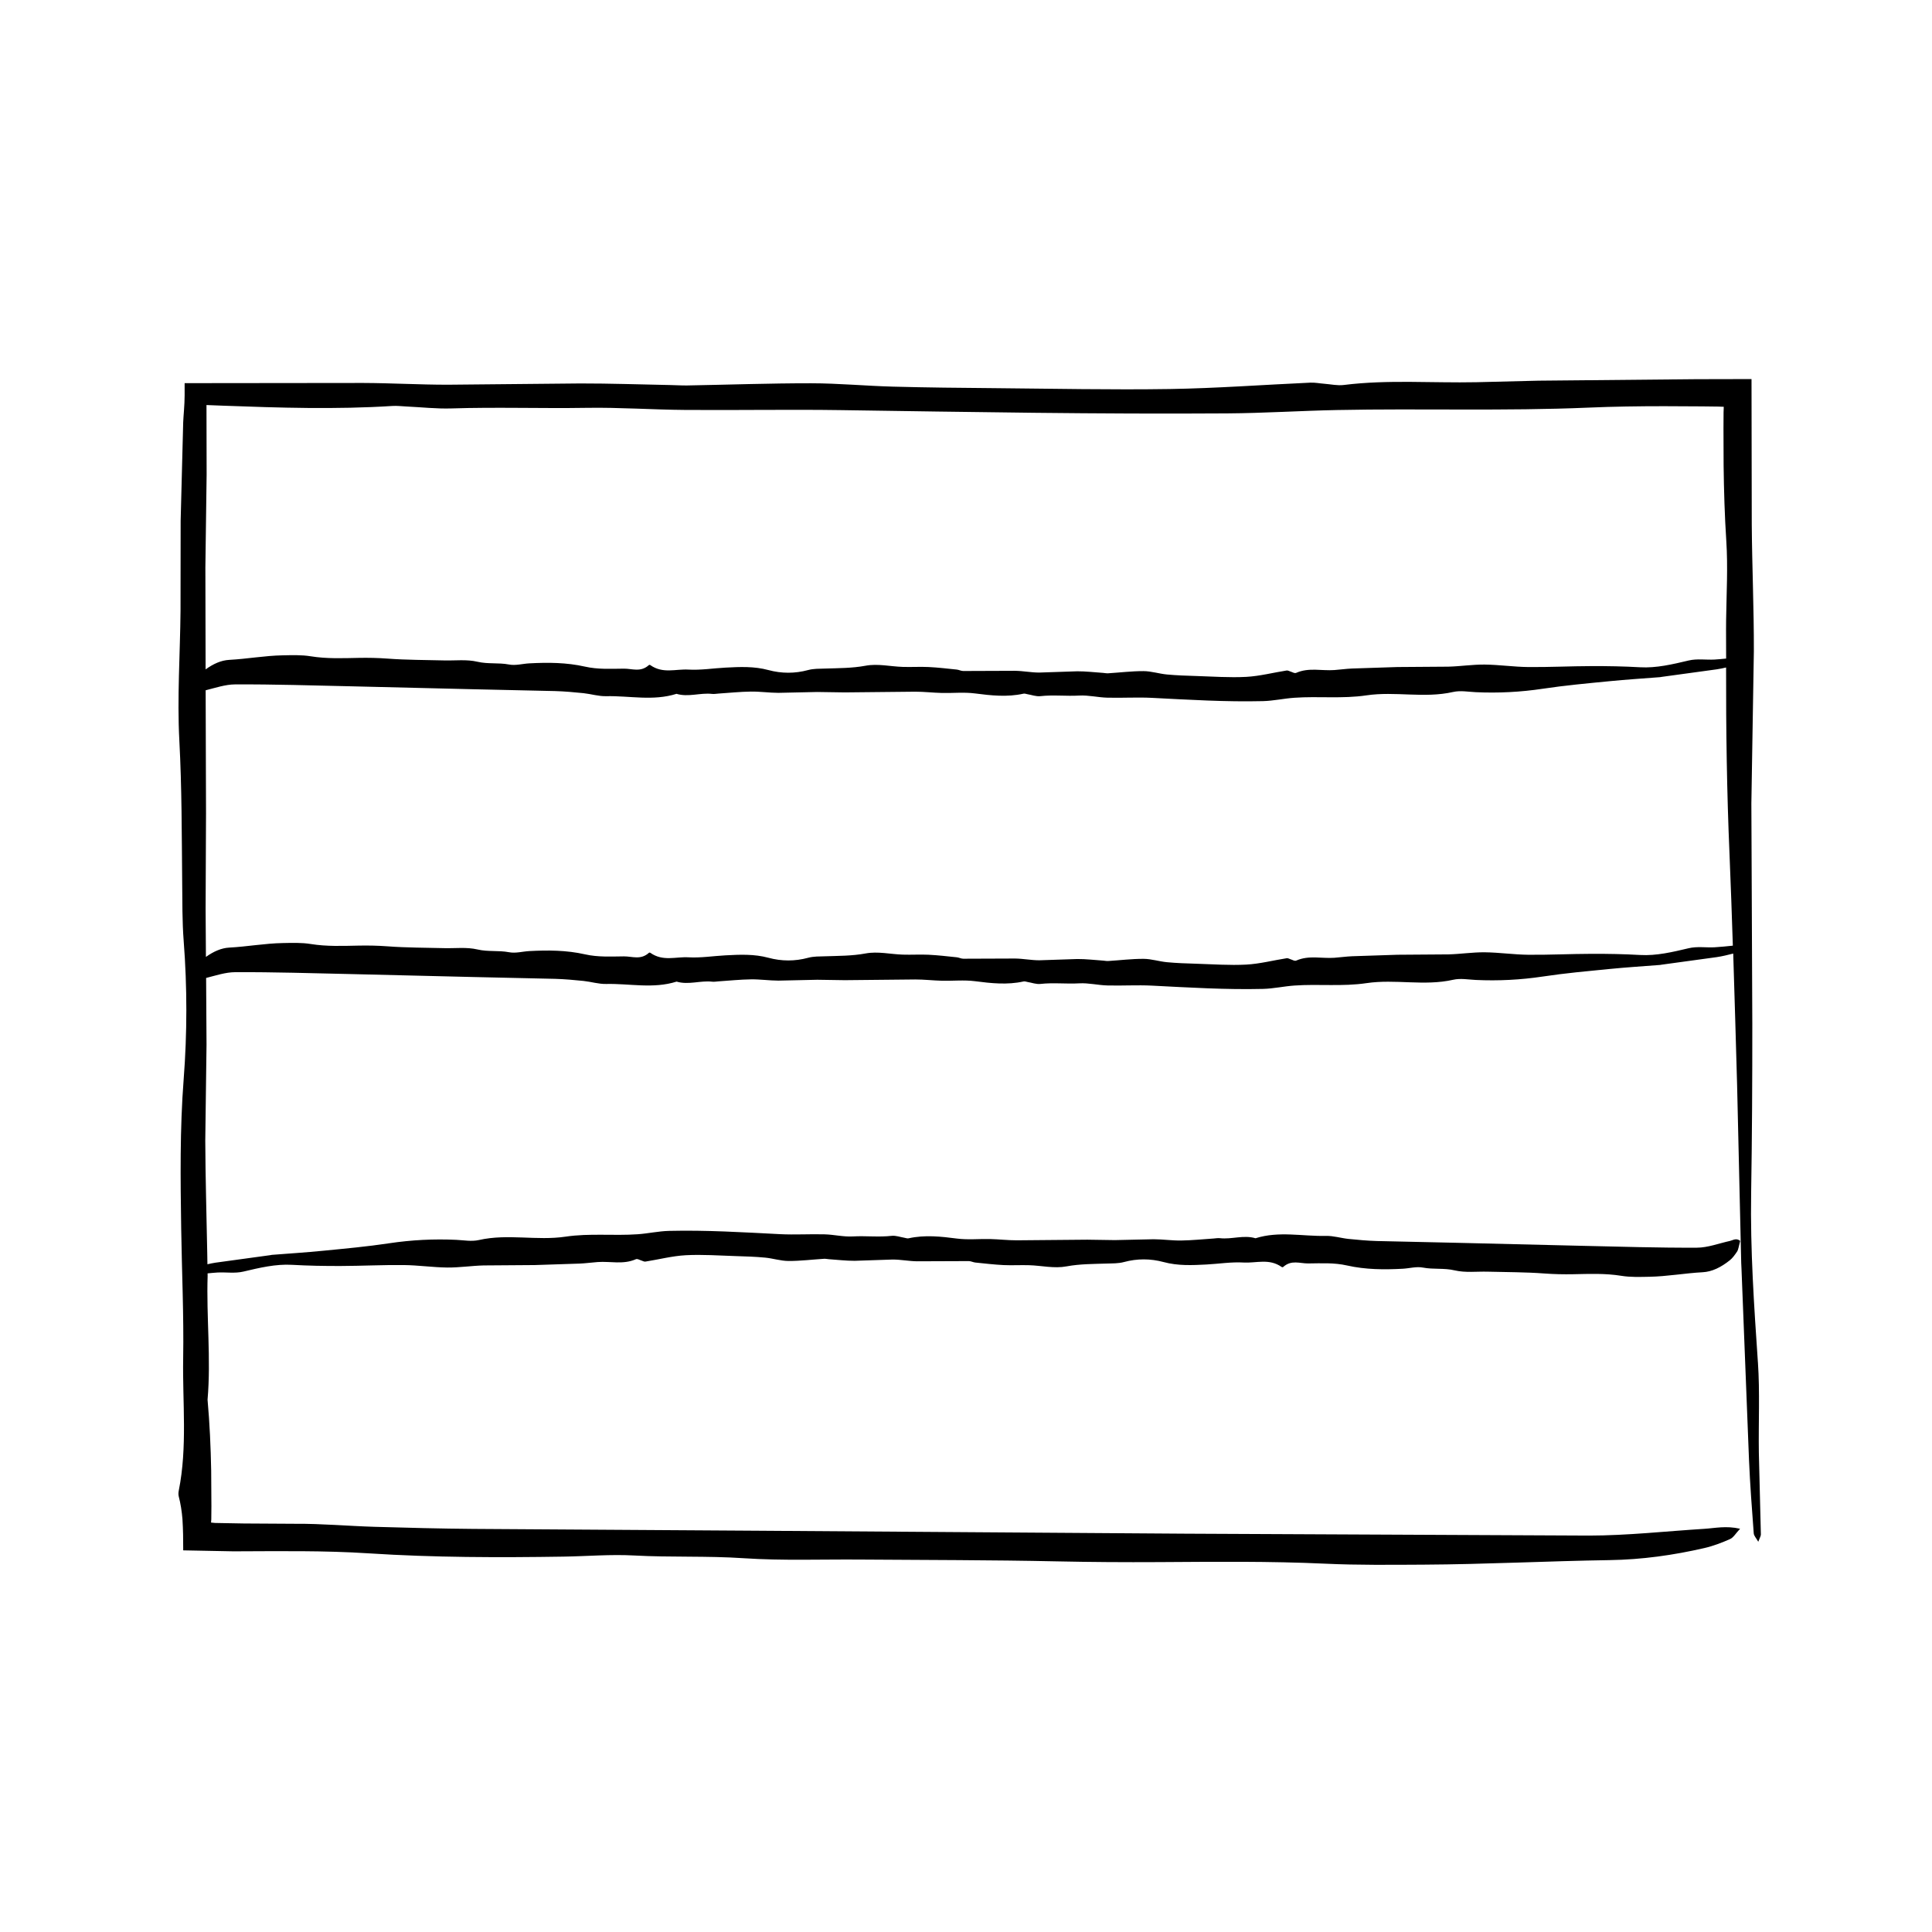 <?xml version="1.0" encoding="UTF-8"?>
<!-- Uploaded to: SVG Repo, www.svgrepo.com, Generator: SVG Repo Mixer Tools -->
<svg fill="#000000" width="800px" height="800px" version="1.1" viewBox="144 144 512 512" xmlns="http://www.w3.org/2000/svg">
 <path d="m609.86 505.02c-1.012-14.914-2.035-29.797-1.789-44.789 0.242-14.973 0.316-29.945 0.309-44.926l-0.25-58.375 0.66-40.34c0.031-11.203-0.473-22.398-0.555-33.605l-0.066-38.527-14.617 0.031-41.852 0.395-16.453 0.406c-11.707 0.242-23.453-0.727-35.137 0.734-1.668 0.211-3.457-0.195-5.184-0.328-1.223-0.09-2.457-0.348-3.672-0.289-12.426 0.559-24.844 1.492-37.273 1.688-15.461 0.238-30.949-0.098-46.422-0.23-8.973-0.074-17.949-0.16-26.922-0.402-7.231-0.195-14.445-0.883-21.664-0.891-10.953-0.012-21.902 0.383-32.852 0.578-1.492 0.023-2.984-0.082-4.481-0.109-7.957-0.152-15.91-0.434-23.867-0.422l-35.137 0.336c-7.465 0-14.934-0.438-22.398-0.465l-47.312 0.051v3.258c0 2.586-0.316 5.387-0.379 7.109l-0.676 26.137-0.031 23.852c-0.105 11.465-0.922 22.984-0.312 34.387 0.664 12.48 0.629 24.93 0.75 37.395 0.055 5.234-0.004 10.496 0.398 15.695 0.945 12.223 0.934 24.48-0.004 36.621-1.023 13.227-0.852 26.398-0.656 39.609 0.172 11.465 0.715 22.945 0.523 34.398-0.195 11.68 1.152 23.457-1.168 35.035-0.098 0.469-0.125 1.031-0.016 1.48 0.516 2 0.82 3.961 0.992 6.031 0.176 2.82 0.215 5.512 0.203 8.312 4.43 0.086 8.891 0.172 13.312 0.258 11.977-0.031 24-0.238 35.918 0.539 17.207 1.113 34.387 1.129 51.602 0.863 6.211-0.098 12.465-0.641 18.637-0.301 9.691 0.527 19.398 0.074 29.102 0.727 10.152 0.676 20.41 0.277 30.621 0.352 17.461 0.133 34.934 0.105 52.387 0.48 8.961 0.191 17.914 0.246 26.883 0.195 14.723-0.086 29.477-0.262 44.16 0.418 8.711 0.406 17.398 0.301 26.066 0.258 16.449-0.086 32.891-0.953 49.34-1.203 8.578-0.133 16.883-1.305 25.066-3.188 2.371-0.543 4.664-1.426 6.832-2.387 0.91-0.406 1.422-1.41 2.664-2.734-3.758-0.852-6.637-0.156-9.5 0.02-10.184 0.641-20.363 1.777-30.539 1.789l-107.04-0.504-113.05-0.781-75.613-0.484c-8.727-0.074-17.461-0.301-26.184-0.555-6.973-0.211-13.945-0.848-20.902-0.801l-13.723-0.082-6.863-0.125-0.762-0.016-0.469-0.047-0.57-0.055 0.066-0.832 0.031-3.516-0.059-9.406c-0.117-6.266-0.398-12.535-0.961-18.797 0.945-10.957-0.336-21.922 0.02-32.879 0.004-0.203-0.012-0.406-0.012-0.609 0.875-0.082 1.754-0.18 2.625-0.227 2.289-0.121 4.59 0.289 6.863-0.246 4.281-1.012 8.543-2.035 12.848-1.793 4.293 0.246 8.586 0.324 12.883 0.312 5.578-0.016 11.164-0.309 16.742-0.25 3.856 0.039 7.707 0.613 11.566 0.656 3.215 0.031 6.422-0.473 9.633-0.555l13.516-0.098 12-0.395c1.57-0.066 3.144-0.297 4.715-0.406 3.359-0.242 6.727 0.727 10.078-0.734 0.484-0.211 0.992 0.195 1.492 0.328 0.348 0.09 0.707 0.348 1.055 0.289 3.562-0.559 7.125-1.492 10.688-1.688 4.438-0.238 8.879 0.098 13.316 0.23 2.574 0.074 5.144 0.16 7.719 0.402 2.07 0.195 4.141 0.883 6.211 0.891 3.141 0.012 6.277-0.383 9.418-0.578 0.43-0.023 0.855 0.082 1.285 0.109 2.281 0.152 4.566 0.434 6.84 0.422l10.078-0.336c2.141 0 4.289 0.438 6.422 0.465l13.723-0.051c0.57 0 1.145 0.316 1.715 0.379 2.5 0.258 4.992 0.551 7.492 0.676 2.281 0.109 4.559-0.039 6.836 0.035 3.289 0.105 6.594 0.922 9.863 0.309 3.578-0.664 7.144-0.629 10.723-0.75 1.5-0.051 3.012 0.004 4.504-0.398 3.5-0.945 7.019-0.934 10.5 0.004 3.793 1.023 7.57 0.848 11.359 0.648 3.285-0.172 6.578-0.715 9.863-0.523 3.344 0.191 6.727-1.152 10.047 1.168 0.133 0.09 0.297 0.121 0.422 0.012 2.176-1.961 4.41-0.922 6.609-0.938 3.438-0.031 6.883-0.238 10.305 0.539 4.934 1.113 9.859 1.129 14.797 0.863 1.785-0.098 3.578-0.641 5.352-0.301 2.777 0.527 5.562 0.074 8.344 0.727 2.906 0.676 5.848 0.277 8.777 0.352 5.008 0.133 10.016 0.105 15.023 0.48 2.574 0.191 5.141 0.246 7.707 0.195 4.223-0.086 8.453-0.262 12.664 0.418 2.492 0.406 4.984 0.301 7.473 0.258 4.715-0.086 9.43-0.953 14.152-1.203 2.457-0.133 4.836-1.305 7.184-3.188 0.68-0.543 1.34-1.426 1.965-2.387 0.262-0.406 0.402-1.41 0.762-2.734-1.078-0.852-1.906-0.156-2.727 0.02-2.918 0.641-5.84 1.777-8.758 1.789-10.23 0.047-20.465-0.281-30.695-0.504l-32.422-0.781-21.684-0.484c-2.504-0.074-5.008-0.301-7.512-0.555-1.996-0.211-3.996-0.848-5.992-0.801-6.219 0.141-12.449-1.34-18.656 0.625-3.144-0.945-6.289 0.336-9.43-0.02-0.57-0.066-1.145 0.051-1.719 0.09-2.848 0.188-5.703 0.488-8.551 0.527-2.43 0.035-4.863-0.328-7.289-0.336l-10.289 0.227-7.301-0.109-18.684 0.164c-2.359 0.004-4.715-0.277-7.062-0.336-2.922-0.07-5.844 0.25-8.75-0.121-4.293-0.555-8.574-1.027-12.867-0.074-0.352 0.082-0.715-0.082-1.066-0.137-1.145-0.188-2.289-0.641-3.426-0.516-3.422 0.387-6.84-0.039-10.262 0.156-2.5 0.145-4.996-0.492-7.496-0.555-3.934-0.105-7.871 0.152-11.809-0.047-9.793-0.5-19.598-1.102-29.398-0.867-2.785 0.066-5.562 0.699-8.348 0.891-6.363 0.449-12.715-0.312-19.094 0.637-7.633 1.137-15.301-0.84-22.949 0.891-1.996 0.449-4.004 0.047-6.012-0.047-5.934-0.277-11.863 0.02-17.793 0.91-5.848 0.883-11.707 1.414-17.566 1.988-4.504 0.449-9.004 0.73-13.508 1.082l-0.438 0.082c-4.852 0.664-9.68 1.324-14.559 1.996-0.695 0.105-1.391 0.258-2.086 0.414-0.023-0.988-0.023-1.977-0.047-2.961-0.18-9.945-0.484-19.887-0.523-29.824l0.332-25.422-0.109-17.668c2.574-0.648 5.148-1.523 7.723-1.531 10.23-0.047 20.465 0.281 30.695 0.504l32.422 0.781 21.684 0.484c2.504 0.074 5.008 0.301 7.512 0.555 1.996 0.211 3.996 0.848 5.992 0.801 6.219-0.141 12.449 1.34 18.656-0.625 3.144 0.945 6.289-0.336 9.43 0.02 0.57 0.066 1.145-0.051 1.719-0.09 2.848-0.188 5.703-0.488 8.551-0.527 2.43-0.035 4.863 0.328 7.289 0.336l10.289-0.227 7.301 0.109 18.672-0.188c2.359-0.004 4.715 0.281 7.062 0.336 2.922 0.07 5.844-0.25 8.75 0.121 4.293 0.555 8.574 1.027 12.867 0.074 0.352-0.082 0.715 0.074 1.066 0.137 1.145 0.188 2.289 0.641 3.426 0.516 3.422-0.387 6.84 0.039 10.262-0.156 2.5-0.145 4.996 0.5 7.496 0.559 3.934 0.105 7.871-0.152 11.809 0.047 9.793 0.5 19.598 1.102 29.398 0.867 2.785-0.066 5.562-0.699 8.348-0.891 6.363-0.449 12.715 0.312 19.094-0.637 7.633-1.137 15.301 0.84 22.949-0.891 1.996-0.449 4.004-0.047 6.012 0.047 5.934 0.277 11.863-0.02 17.793-0.91 5.848-0.883 11.707-1.414 17.566-1.988 4.504-0.449 9.004-0.73 13.508-1.082l0.43-0.074c4.852-0.664 9.68-1.324 14.559-1.996 1.457-0.215 2.91-0.574 4.367-0.945 0.367 11.633 0.707 23.27 1.031 34.91l1.09 47.109 0.07 1.496 1.996 50.77c0.277 6.457 0.766 12.914 1.25 19.355 0.051 0.676 0.676 1.293 1.199 2.238 0.395-1.066 0.699-1.508 0.691-1.945l-0.535-21.66c-0.117-8.004 0.293-16.027-0.246-23.961zm-411.14-253.68 4.402 0.172c14.965 0.555 29.902 1.027 44.848 0.074 1.234-0.082 2.484 0.082 3.727 0.137 3.981 0.188 7.977 0.641 11.934 0.516 11.93-0.387 23.859 0.039 35.789-0.156 8.711-0.145 17.434 0.492 26.152 0.555 13.723 0.105 27.449-0.152 41.172 0.047 34.168 0.5 68.34 1.102 102.52 0.867 9.703-0.066 19.402-0.699 29.105-0.891 22.184-0.449 44.355 0.312 66.578-0.637 6.688-0.289 13.383-0.379 20.078-0.379l10.051 0.051 4.266 0.051 1.473 0.055-0.051 1.473-0.023 4.168 0.035 9.965c0.082 6.641 0.281 13.281 0.711 19.922 0.453 6.938 0.051 13.965-0.047 20.953-0.047 3.414 0.02 6.828 0.004 10.242-1.027 0.102-2.051 0.211-3.078 0.266-2.289 0.121-4.59-0.289-6.863 0.25-4.281 1.012-8.543 2.035-12.848 1.793-4.293-0.246-8.586-0.324-12.883-0.309-5.578 0.012-11.164 0.301-16.742 0.25-3.856-0.039-7.707-0.613-11.566-0.656-3.215-0.031-6.422 0.473-9.633 0.555l-13.516 0.098-12 0.395c-1.57 0.066-3.144 0.297-4.715 0.406-3.359 0.242-6.727-0.727-10.078 0.734-0.484 0.211-0.992-0.195-1.492-0.328-0.348-0.098-0.707-0.348-1.055-0.289-3.562 0.559-7.125 1.492-10.688 1.688-4.438 0.238-8.879-0.098-13.316-0.23-2.574-0.074-5.144-0.16-7.719-0.402-2.07-0.195-4.141-0.883-6.211-0.891-3.141-0.012-6.277 0.383-9.418 0.578-0.43 0.023-0.855-0.082-1.285-0.109-2.281-0.152-4.566-0.434-6.84-0.422l-10.078 0.336c-2.141 0-4.289-0.438-6.422-0.465l-13.723 0.051c-0.57 0-1.145-0.316-1.715-0.379-2.5-0.258-4.992-0.555-7.492-0.676-2.281-0.109-4.559 0.047-6.836-0.031-3.289-0.105-6.594-0.922-9.863-0.309-3.578 0.664-7.144 0.629-10.723 0.75-1.5 0.051-3.012-0.004-4.504 0.398-3.5 0.945-7.019 0.934-10.5-0.004-3.793-1.023-7.57-0.848-11.359-0.648-3.285 0.172-6.578 0.715-9.863 0.523-3.344-0.191-6.727 1.152-10.047-1.168-0.133-0.098-0.297-0.125-0.422-0.016-2.176 1.961-4.41 0.922-6.609 0.938-3.438 0.031-6.883 0.238-10.305-0.539-4.934-1.113-9.859-1.129-14.797-0.863-1.785 0.098-3.578 0.641-5.352 0.301-2.777-0.527-5.562-0.074-8.344-0.727-2.906-0.676-5.848-0.277-8.777-0.352-5.008-0.133-10.016-0.105-15.023-0.48-2.574-0.191-5.141-0.246-7.707-0.195-4.223 0.086-8.453 0.262-12.664-0.418-2.492-0.406-4.984-0.301-7.473-0.258-4.715 0.086-9.43 0.953-14.152 1.203-2.141 0.117-4.211 1.047-6.258 2.523l-0.059-27 0.332-24.652zm399.66 143.7c-2.289 0.121-4.59-0.289-6.863 0.25-4.281 1.012-8.543 2.035-12.848 1.793-4.293-0.246-8.586-0.324-12.883-0.309-5.578 0.012-11.164 0.301-16.742 0.25-3.856-0.039-7.707-0.613-11.566-0.656-3.215-0.031-6.422 0.473-9.633 0.555l-13.516 0.098-12 0.395c-1.57 0.066-3.144 0.297-4.715 0.406-3.359 0.242-6.727-0.727-10.078 0.734-0.484 0.211-0.992-0.195-1.492-0.328-0.348-0.098-0.707-0.348-1.055-0.289-3.562 0.559-7.125 1.492-10.688 1.688-4.438 0.238-8.879-0.098-13.316-0.23-2.574-0.074-5.144-0.16-7.719-0.402-2.07-0.195-4.141-0.883-6.211-0.891-3.141-0.012-6.277 0.383-9.418 0.578-0.43 0.023-0.855-0.082-1.285-0.109-2.281-0.152-4.566-0.434-6.84-0.422l-10.078 0.336c-2.141 0-4.289-0.438-6.422-0.465l-13.723 0.051c-0.57 0-1.145-0.316-1.715-0.379-2.5-0.258-4.992-0.555-7.492-0.676-2.281-0.109-4.559 0.047-6.836-0.031-3.289-0.105-6.594-0.922-9.863-0.309-3.578 0.664-7.144 0.629-10.723 0.75-1.5 0.051-3.012-0.004-4.504 0.398-3.5 0.945-7.019 0.934-10.5-0.004-3.793-1.023-7.57-0.848-11.359-0.648-3.285 0.172-6.578 0.715-9.863 0.523-3.344-0.191-6.727 1.152-10.047-1.168-0.133-0.098-0.297-0.125-0.422-0.016-2.176 1.961-4.41 0.922-6.609 0.938-3.438 0.031-6.883 0.238-10.305-0.539-4.934-1.113-9.859-1.129-14.797-0.863-1.785 0.098-3.578 0.641-5.352 0.301-2.777-0.527-5.562-0.074-8.344-0.727-2.906-0.676-5.848-0.277-8.777-0.352-5.008-0.133-10.016-0.105-15.023-0.48-2.574-0.191-5.141-0.246-7.707-0.195-4.223 0.086-8.453 0.262-12.664-0.418-2.492-0.406-4.984-0.301-7.473-0.258-4.715 0.086-9.43 0.953-14.152 1.203-2.109 0.109-4.16 1.027-6.188 2.469l-0.082-12.652 0.109-25.457-0.098-32.551c2.609-0.648 5.215-1.547 7.82-1.559 10.23-0.047 20.465 0.281 30.695 0.504l32.422 0.781 21.684 0.484c2.504 0.074 5.008 0.301 7.512 0.555 1.996 0.211 3.996 0.848 5.992 0.801 6.219-0.141 12.449 1.34 18.656-0.625 3.144 0.945 6.289-0.336 9.43 0.02 0.57 0.066 1.145-0.051 1.719-0.09 2.848-0.188 5.703-0.488 8.551-0.527 2.43-0.035 4.863 0.328 7.289 0.336l10.289-0.227 7.301 0.109 18.672-0.188c2.359-0.004 4.715 0.281 7.062 0.336 2.922 0.07 5.844-0.25 8.75 0.121 4.293 0.555 8.574 1.027 12.867 0.074 0.352-0.082 0.715 0.074 1.066 0.137 1.145 0.188 2.289 0.641 3.426 0.516 3.422-0.387 6.84 0.039 10.262-0.156 2.5-0.145 4.996 0.5 7.496 0.559 3.934 0.105 7.871-0.152 11.809 0.047 9.793 0.5 19.598 1.102 29.398 0.867 2.785-0.066 5.562-0.699 8.348-0.891 6.363-0.449 12.715 0.312 19.094-0.637 7.633-1.137 15.301 0.84 22.949-0.891 1.996-0.449 4.004-0.047 6.012 0.047 5.934 0.277 11.863-0.02 17.793-0.91 5.848-0.883 11.707-1.414 17.566-1.988 4.504-0.449 9.004-0.73 13.508-1.082l0.43-0.074c4.852-0.664 9.68-1.324 14.559-1.996 0.836-0.121 1.672-0.301 2.504-0.492-0.031 16.488 0.195 32.965 0.906 49.445 0.348 8.086 0.613 16.184 0.883 24.273-1.594 0.16-3.223 0.344-4.844 0.43z"/>
</svg>